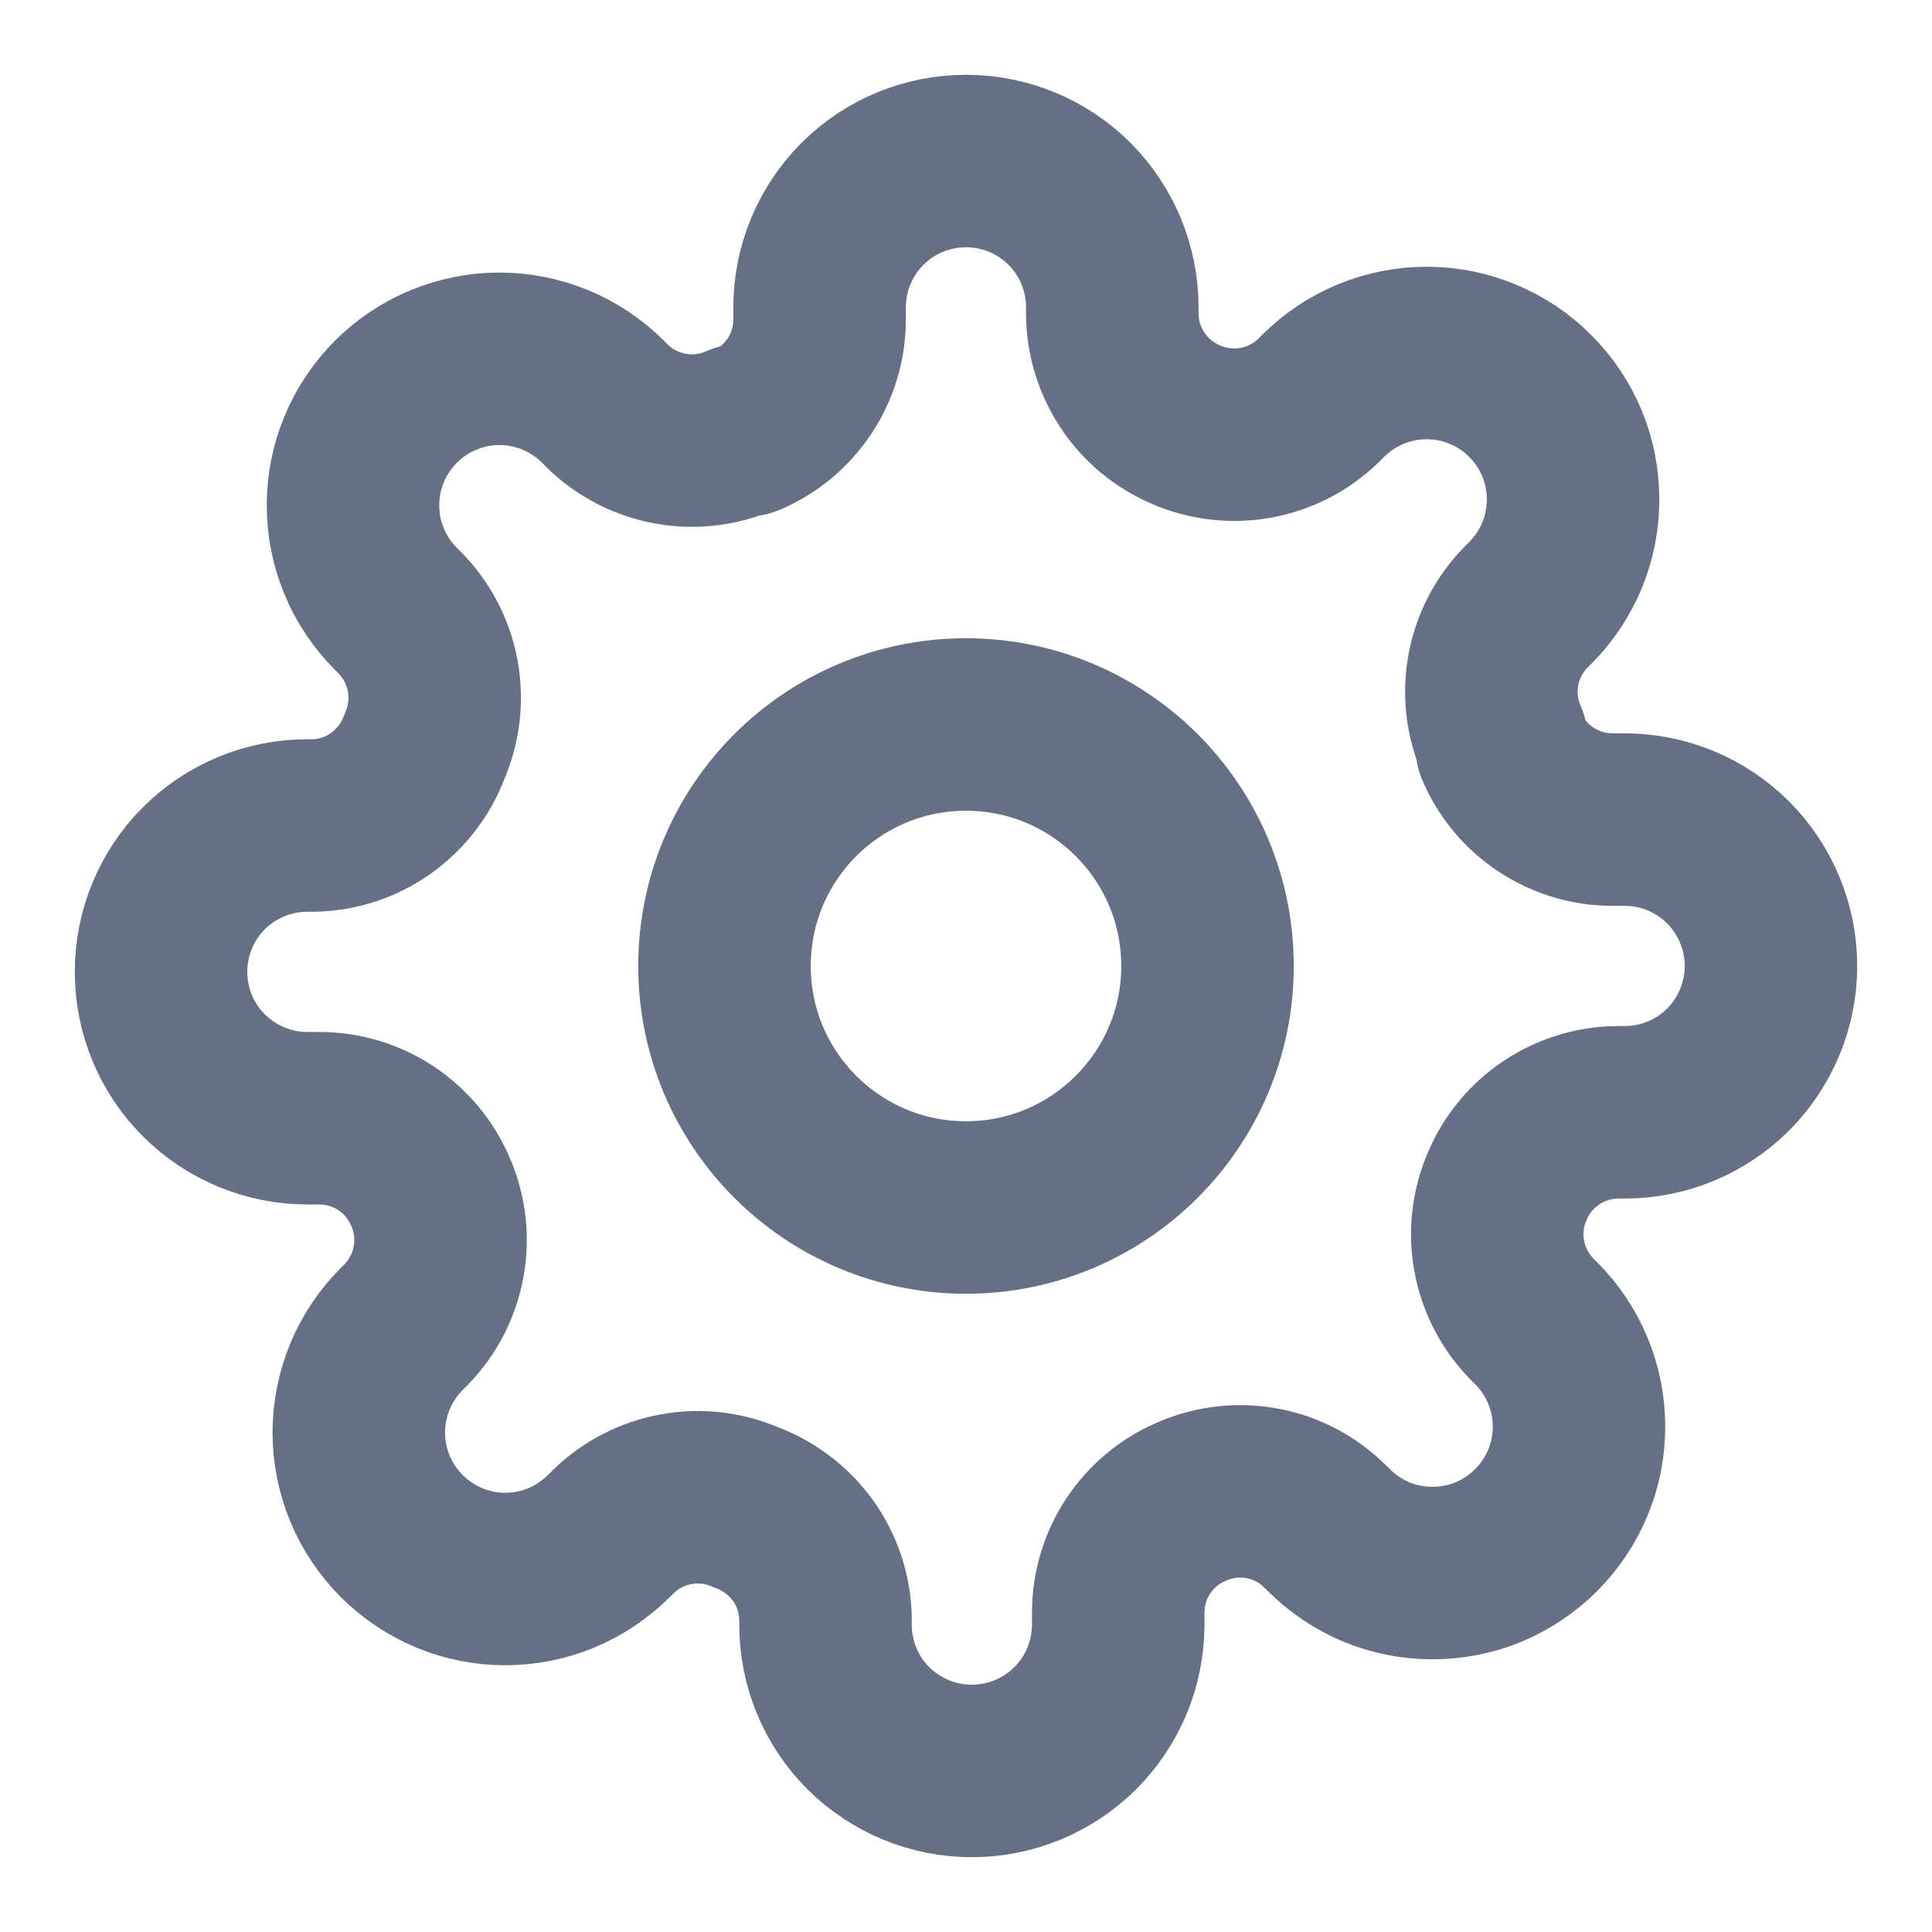 <svg width="14" height="14" viewBox="0 0 14 14" fill="none" xmlns="http://www.w3.org/2000/svg">
<g clip-path="url(#clip0_5943_4745)">
<path d="M7 8.75C7.966 8.75 8.75 7.966 8.75 7C8.75 6.033 7.966 5.25 7 5.25C6.033 5.25 5.25 6.033 5.25 7C5.25 7.966 6.033 8.75 7 8.75Z" stroke="#667085" stroke-width="1.25" stroke-linecap="round" stroke-linejoin="round"/>
<path d="M10.924 8.591C10.854 8.751 10.832 8.928 10.864 9.1C10.895 9.272 10.977 9.431 11.099 9.556L11.131 9.588C11.229 9.686 11.308 9.803 11.361 9.932C11.415 10.061 11.442 10.199 11.442 10.338C11.442 10.477 11.415 10.616 11.361 10.744C11.308 10.873 11.229 10.99 11.131 11.088C11.032 11.187 10.915 11.265 10.787 11.319C10.658 11.372 10.52 11.399 10.38 11.399C10.241 11.399 10.103 11.372 9.974 11.319C9.846 11.265 9.729 11.187 9.63 11.088L9.598 11.057C9.473 10.934 9.315 10.852 9.143 10.821C8.971 10.79 8.793 10.811 8.633 10.882C8.476 10.949 8.343 11.06 8.248 11.203C8.154 11.345 8.104 11.512 8.103 11.682V11.773C8.103 12.054 7.991 12.324 7.792 12.523C7.593 12.721 7.324 12.833 7.042 12.833C6.761 12.833 6.491 12.721 6.292 12.523C6.093 12.324 5.982 12.054 5.982 11.773V11.725C5.978 11.549 5.921 11.379 5.819 11.236C5.716 11.094 5.574 10.985 5.409 10.924C5.249 10.854 5.072 10.832 4.9 10.864C4.728 10.895 4.569 10.977 4.444 11.099L4.412 11.131C4.313 11.229 4.196 11.308 4.068 11.361C3.939 11.415 3.801 11.442 3.662 11.442C3.522 11.442 3.384 11.415 3.255 11.361C3.127 11.308 3.01 11.229 2.911 11.131C2.813 11.032 2.734 10.915 2.681 10.787C2.628 10.658 2.6 10.52 2.6 10.38C2.6 10.241 2.628 10.103 2.681 9.974C2.734 9.846 2.813 9.729 2.911 9.63L2.943 9.598C3.065 9.473 3.147 9.315 3.178 9.143C3.21 8.971 3.189 8.793 3.118 8.633C3.051 8.476 2.939 8.343 2.797 8.248C2.655 8.154 2.488 8.104 2.317 8.103H2.227C1.946 8.103 1.676 7.991 1.477 7.792C1.278 7.593 1.167 7.324 1.167 7.042C1.167 6.761 1.278 6.491 1.477 6.292C1.676 6.093 1.946 5.982 2.227 5.982H2.275C2.45 5.978 2.621 5.921 2.763 5.819C2.906 5.716 3.015 5.574 3.076 5.409C3.146 5.249 3.167 5.072 3.136 4.9C3.105 4.728 3.023 4.569 2.901 4.444L2.869 4.412C2.77 4.313 2.692 4.196 2.639 4.068C2.585 3.939 2.558 3.801 2.558 3.662C2.558 3.522 2.585 3.384 2.639 3.255C2.692 3.127 2.77 3.01 2.869 2.911C2.967 2.813 3.084 2.734 3.213 2.681C3.342 2.628 3.48 2.6 3.619 2.6C3.759 2.6 3.897 2.628 4.025 2.681C4.154 2.734 4.271 2.813 4.37 2.911L4.401 2.943C4.526 3.065 4.685 3.147 4.857 3.178C5.029 3.21 5.207 3.189 5.367 3.118H5.409C5.566 3.051 5.7 2.939 5.794 2.797C5.888 2.655 5.939 2.488 5.939 2.317V2.227C5.939 1.946 6.051 1.676 6.25 1.477C6.449 1.278 6.719 1.167 7 1.167C7.281 1.167 7.551 1.278 7.75 1.477C7.949 1.676 8.06 1.946 8.06 2.227V2.275C8.061 2.445 8.112 2.612 8.206 2.754C8.3 2.897 8.434 3.008 8.591 3.076C8.751 3.146 8.928 3.167 9.1 3.136C9.272 3.105 9.431 3.023 9.556 2.901L9.588 2.869C9.686 2.77 9.803 2.692 9.932 2.639C10.061 2.585 10.199 2.558 10.338 2.558C10.477 2.558 10.616 2.585 10.744 2.639C10.873 2.692 10.99 2.77 11.088 2.869C11.187 2.967 11.265 3.084 11.319 3.213C11.372 3.342 11.399 3.48 11.399 3.619C11.399 3.759 11.372 3.897 11.319 4.025C11.265 4.154 11.187 4.271 11.088 4.37L11.057 4.401C10.934 4.526 10.852 4.685 10.821 4.857C10.79 5.029 10.811 5.207 10.882 5.367V5.409C10.949 5.566 11.06 5.7 11.203 5.794C11.345 5.888 11.512 5.939 11.682 5.939H11.773C12.054 5.939 12.324 6.051 12.523 6.25C12.721 6.449 12.833 6.719 12.833 7C12.833 7.281 12.721 7.551 12.523 7.75C12.324 7.949 12.054 8.06 11.773 8.06H11.725C11.554 8.061 11.387 8.112 11.245 8.206C11.103 8.3 10.991 8.434 10.924 8.591Z" stroke="#667085" stroke-width="1.25" stroke-linecap="round" stroke-linejoin="round"/>
</g>
<defs>
<clipPath id="clip0_5943_4745">
<rect width="14" height="14" fill="white"/>
</clipPath>
</defs>
</svg>
